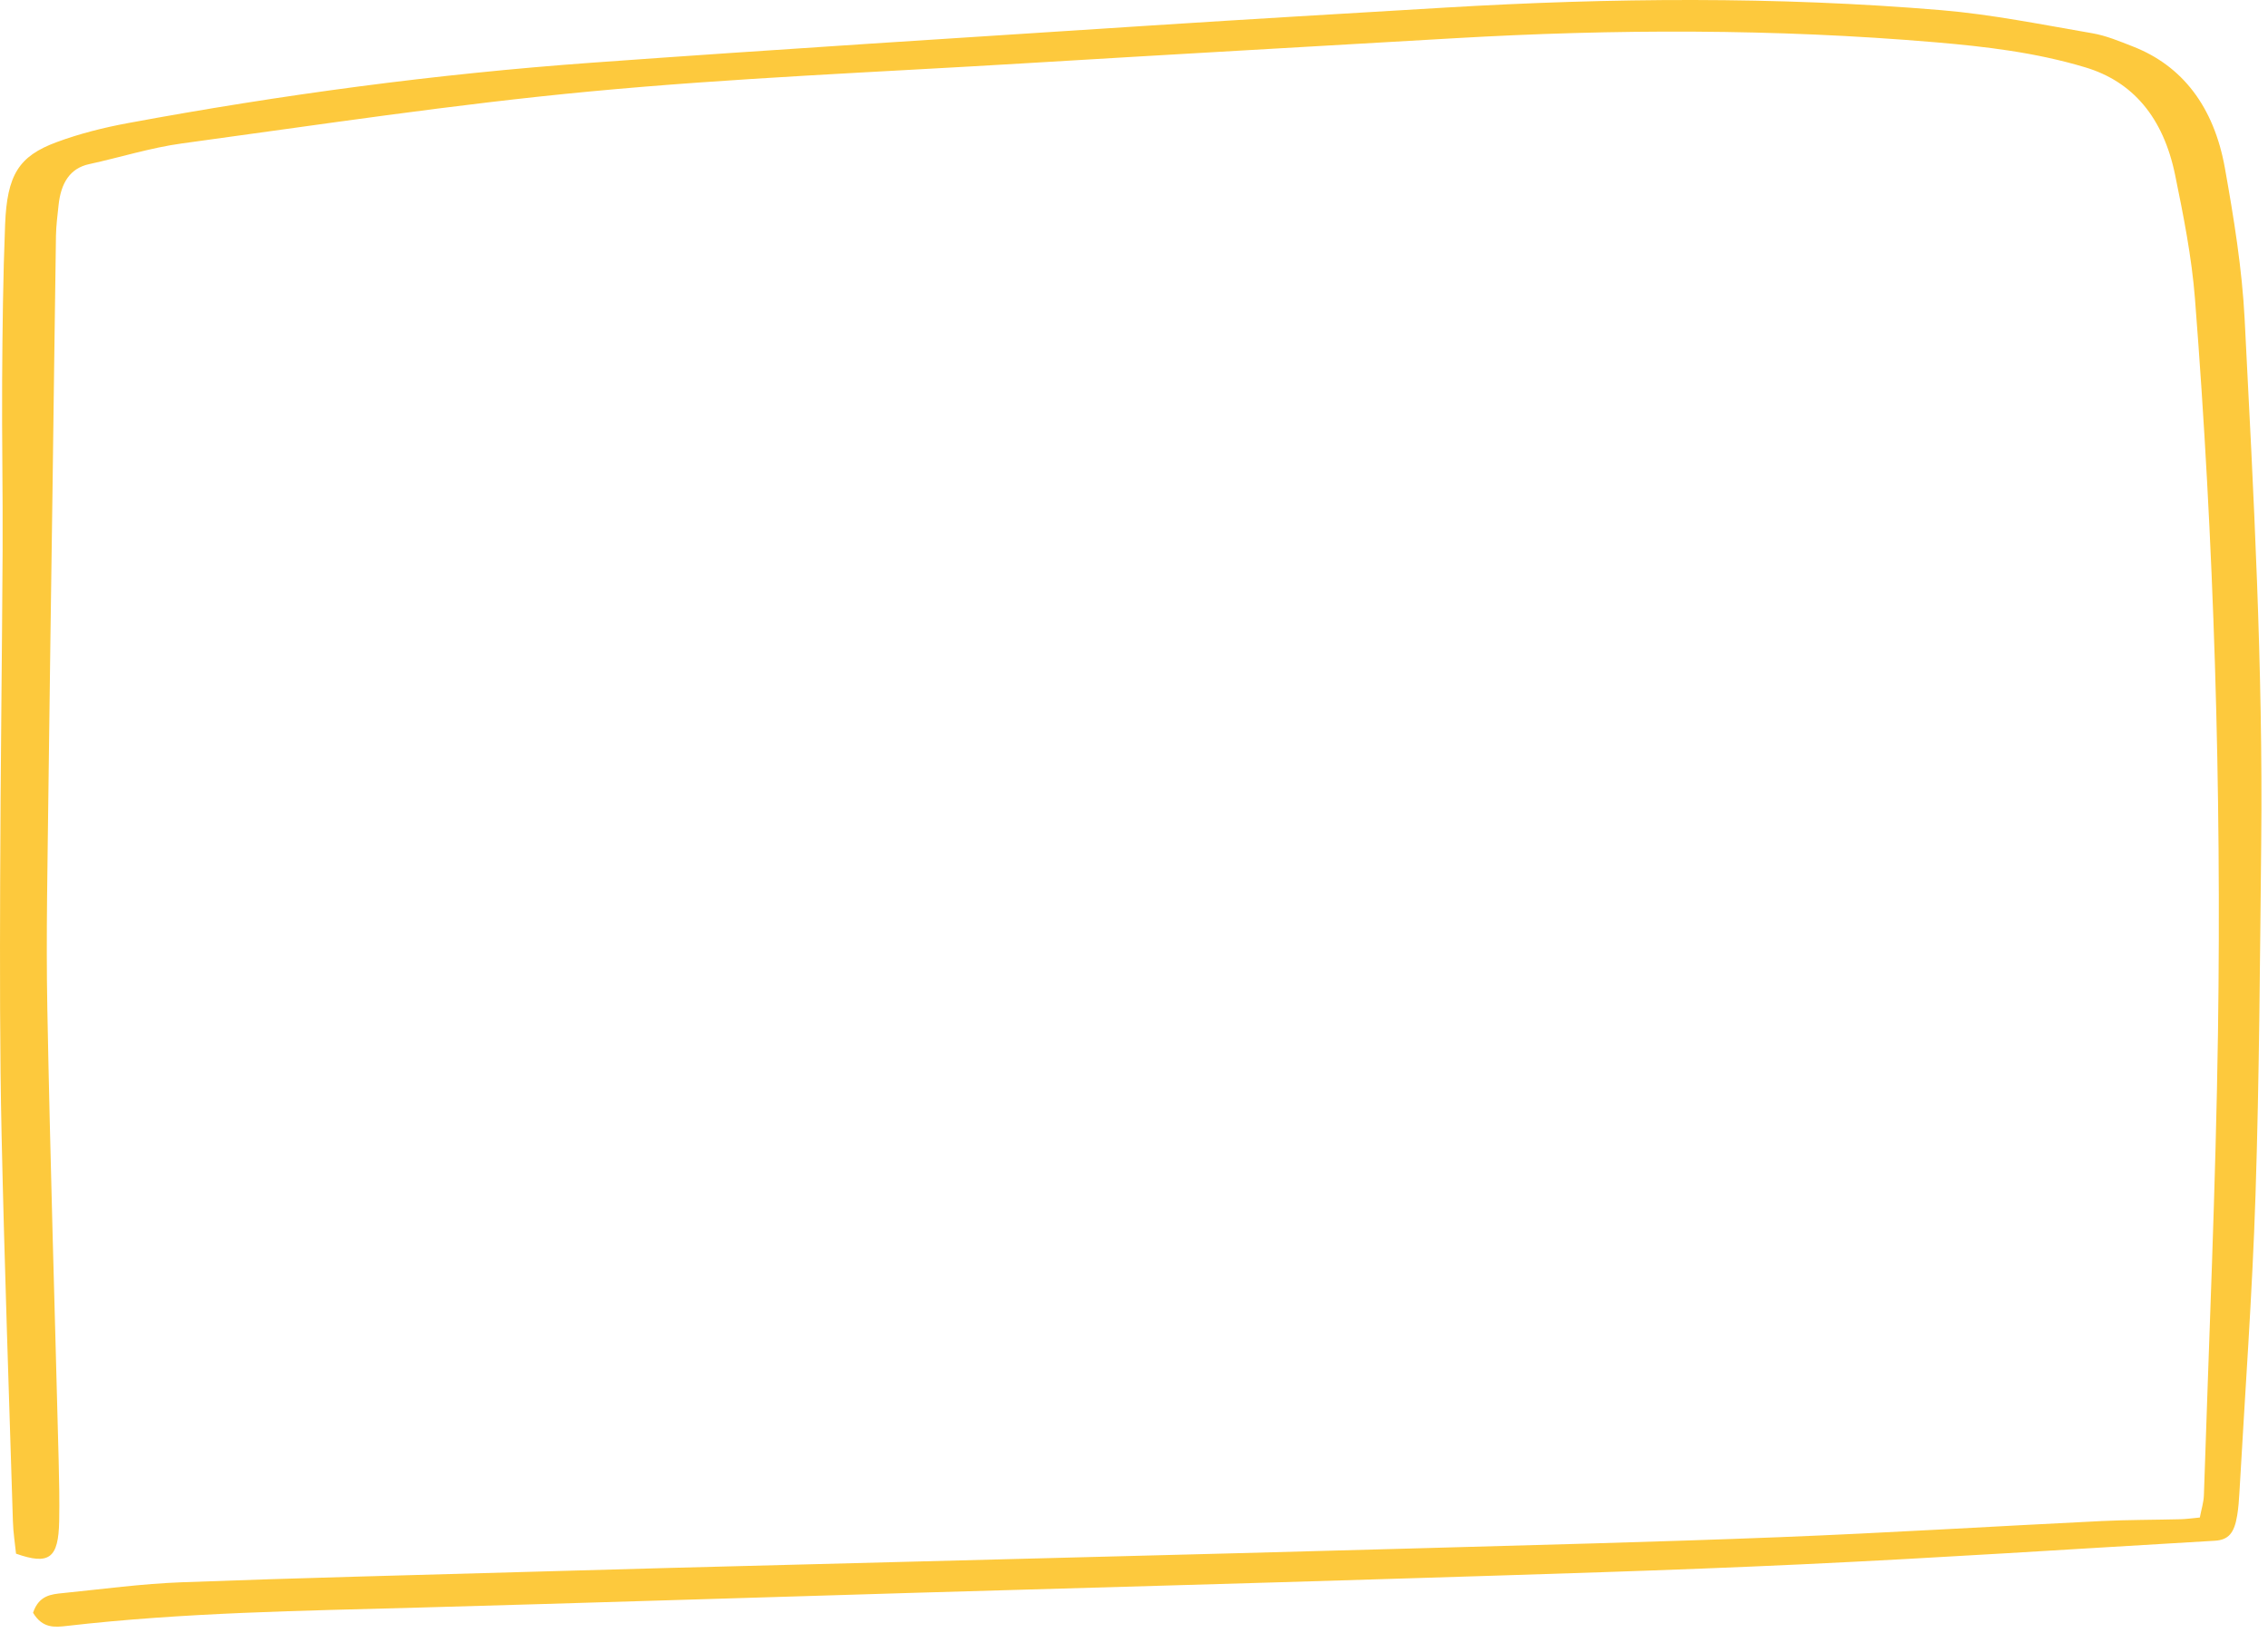 <svg width="332" height="239" viewBox="0 0 332 239" fill="none" xmlns="http://www.w3.org/2000/svg">
<path d="M2.348 227.431C2.199 225.969 1.937 224.35 1.89 222.716C1.307 203.87 0.649 185.023 0.234 166.172C-0.036 153.857 -0.016 141.528 0.023 129.203C0.07 112.961 0.297 96.718 0.383 80.476C0.426 72.261 0.262 64.041 0.312 55.826C0.359 48.173 0.442 40.514 0.747 32.875C1.033 25.605 2.736 22.864 8.28 20.811C11.682 19.551 15.205 18.675 18.721 18.021C41.221 13.852 63.823 10.83 86.526 9.186C113.814 7.212 141.118 5.509 168.417 3.737C182.809 2.807 197.205 1.965 211.601 1.109C235.8 -0.324 260.002 -0.54 284.178 1.488C291.566 2.108 298.914 3.604 306.263 4.864C308.307 5.214 310.311 6.055 312.292 6.833C319.394 9.624 324.08 15.535 325.701 24.655C326.997 31.925 328.203 39.318 328.583 46.726C329.89 72.256 331.28 97.796 331.006 123.41C330.822 140.583 330.728 157.766 330.172 174.919C329.702 189.458 328.63 203.973 327.815 218.493C327.753 219.61 327.67 220.732 327.49 221.83C327.064 224.439 326.202 225.418 324.206 225.536C304.031 226.713 283.861 228.051 263.683 228.991C244.237 229.902 224.779 230.453 205.325 231.064C181.564 231.812 157.804 232.447 134.043 233.151C109.836 233.864 85.633 234.647 61.427 235.316C44.196 235.794 26.962 236.025 9.783 238.004C8.021 238.205 6.236 238.397 4.838 236.079C5.696 233.515 7.508 233.367 9.231 233.195C15.006 232.614 20.78 231.831 26.567 231.615C43.492 230.98 60.42 230.576 77.349 230.089C84.181 229.892 91.013 229.695 97.841 229.518C116.848 229.021 135.856 228.539 154.863 228.042C171.941 227.599 189.018 227.165 206.096 226.683C224.211 226.171 242.33 225.728 260.445 225.014C276.183 224.394 291.91 223.42 307.645 222.652C311.501 222.465 315.361 222.485 319.222 222.386C320.095 222.362 320.968 222.234 322.021 222.135C322.244 220.944 322.585 219.91 322.616 218.862C323.348 196.295 324.35 173.727 324.679 151.15C325.2 115.274 324.1 79.437 321.308 43.713C320.831 37.62 319.625 31.581 318.407 25.63C316.653 17.085 312.132 11.932 305.292 9.87C298.037 7.68 290.65 6.813 283.246 6.183C259.807 4.19 236.352 4.239 212.893 5.598C191.818 6.823 170.743 8.009 149.672 9.284C128.601 10.559 107.499 11.401 86.471 13.379C66.481 15.259 46.557 18.287 26.622 20.998C22.061 21.619 17.57 23.046 13.036 24.03C10.292 24.626 8.914 26.723 8.569 30.065C8.417 31.541 8.217 33.023 8.193 34.509C8.006 46.829 7.861 59.149 7.692 71.469C7.497 86.028 7.262 100.587 7.097 115.151C6.976 125.979 6.725 136.818 6.929 147.636C7.34 169.667 8.025 191.688 8.585 213.709C8.659 216.696 8.722 219.684 8.663 222.672C8.558 228.091 7.215 229.144 2.344 227.426L2.348 227.431Z" fill="#FDC93D"/>
</svg>
